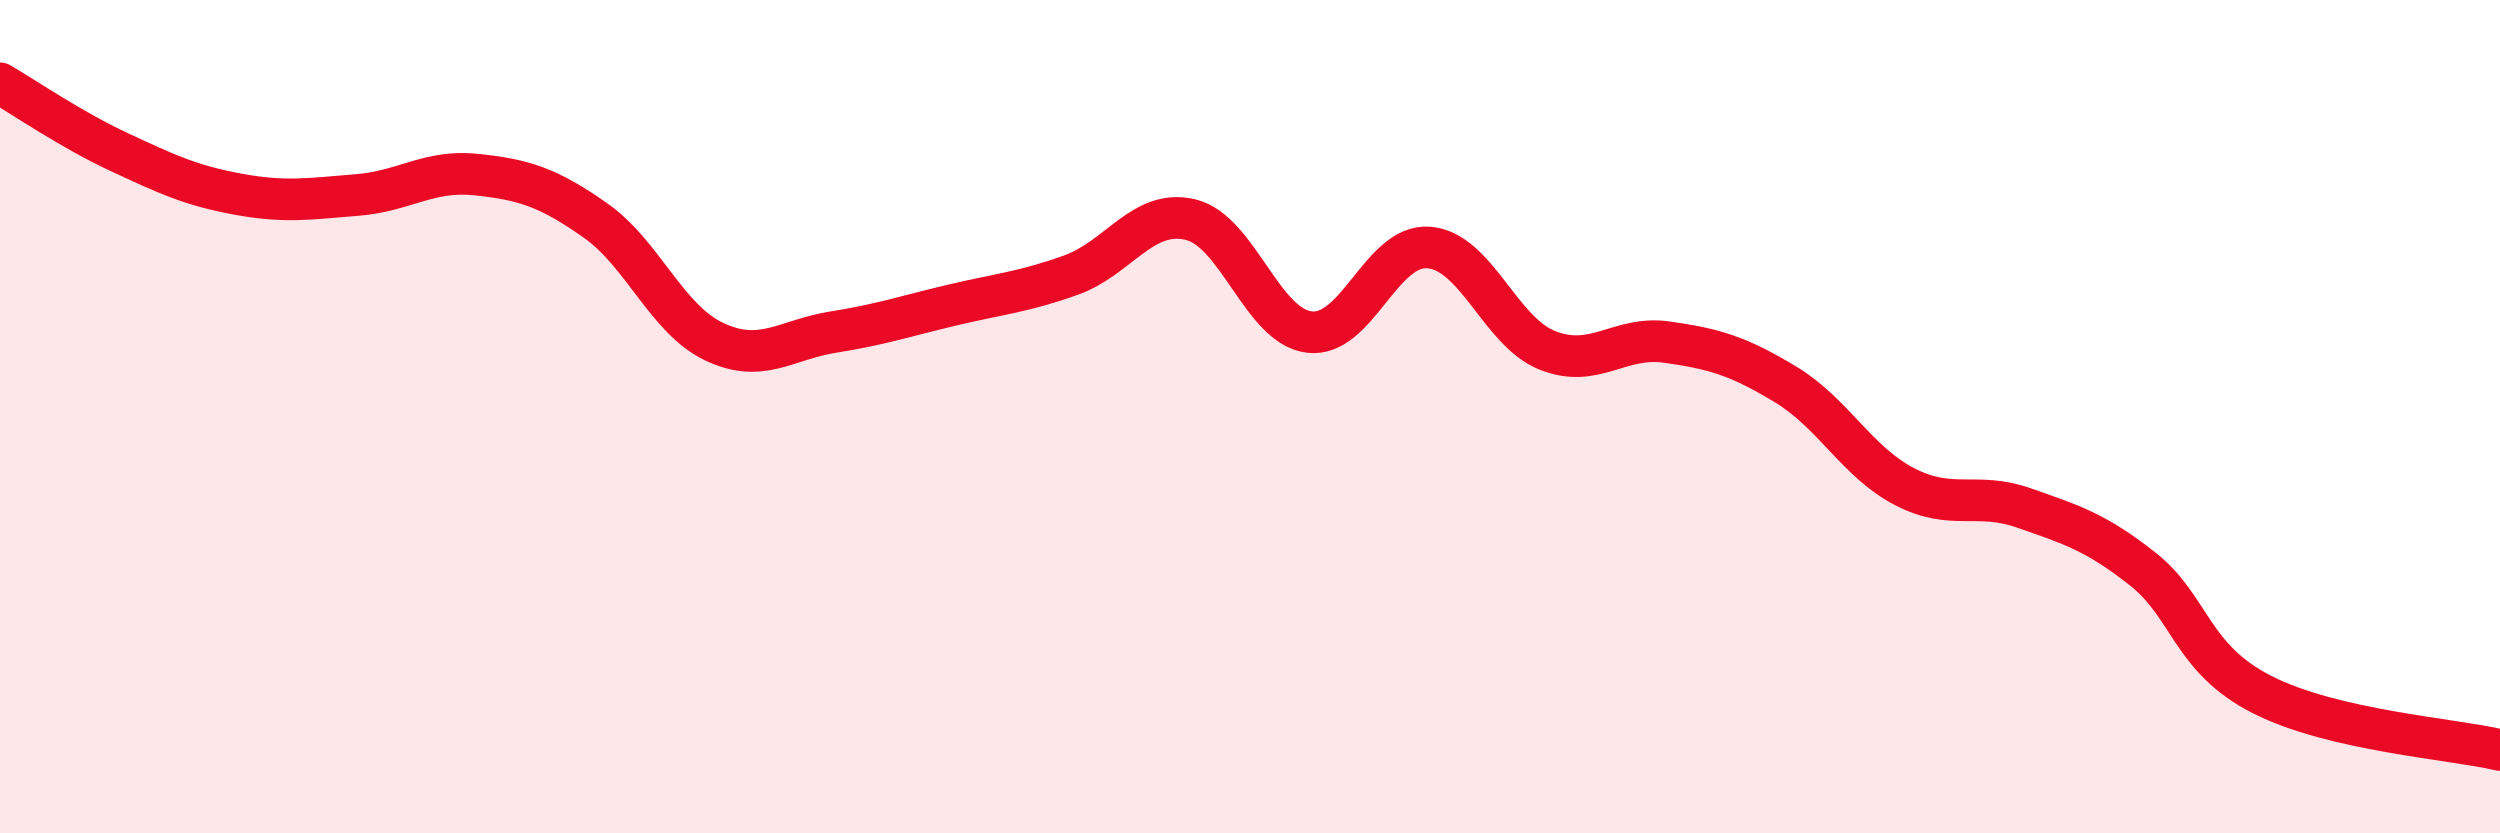 
    <svg width="60" height="20" viewBox="0 0 60 20" xmlns="http://www.w3.org/2000/svg">
      <path
        d="M 0,2 C 0.57,2.33 1.72,3.12 2.86,3.65 C 4,4.18 4.57,4.45 5.71,4.66 C 6.85,4.87 7.43,4.77 8.57,4.68 C 9.71,4.59 10.29,4.07 11.43,4.19 C 12.57,4.31 13.15,4.49 14.29,5.29 C 15.43,6.09 16,7.66 17.14,8.2 C 18.28,8.74 18.86,8.15 20,7.97 C 21.14,7.79 21.72,7.59 22.86,7.32 C 24,7.05 24.57,7.01 25.71,6.6 C 26.85,6.19 27.43,5 28.57,5.27 C 29.71,5.54 30.29,7.84 31.43,7.97 C 32.57,8.1 33.15,5.85 34.29,5.94 C 35.43,6.03 36,7.96 37.14,8.41 C 38.28,8.86 38.86,8.05 40,8.21 C 41.14,8.37 41.72,8.54 42.86,9.23 C 44,9.92 44.57,11.09 45.71,11.68 C 46.85,12.27 47.43,11.79 48.57,12.19 C 49.71,12.59 50.29,12.76 51.43,13.66 C 52.57,14.56 52.58,15.8 54.29,16.67 C 56,17.54 58.86,17.73 60,18L60 20L0 20Z"
        fill="#EB0A25"
        opacity="0.1"
        stroke-linecap="round"
        stroke-linejoin="round"
      />
      <path
        d="M 0,2 C 0.57,2.33 1.72,3.12 2.86,3.65 C 4,4.18 4.57,4.45 5.71,4.66 C 6.85,4.87 7.43,4.77 8.57,4.68 C 9.71,4.59 10.29,4.07 11.43,4.19 C 12.57,4.31 13.15,4.49 14.29,5.29 C 15.43,6.09 16,7.66 17.14,8.2 C 18.28,8.74 18.86,8.15 20,7.97 C 21.14,7.79 21.72,7.59 22.86,7.32 C 24,7.05 24.57,7.01 25.71,6.6 C 26.85,6.19 27.43,5 28.57,5.27 C 29.71,5.54 30.29,7.84 31.43,7.97 C 32.57,8.1 33.15,5.85 34.29,5.94 C 35.43,6.03 36,7.96 37.14,8.41 C 38.28,8.86 38.86,8.05 40,8.21 C 41.14,8.37 41.72,8.54 42.86,9.23 C 44,9.92 44.57,11.09 45.71,11.68 C 46.85,12.27 47.43,11.79 48.57,12.19 C 49.71,12.59 50.29,12.76 51.43,13.66 C 52.57,14.56 52.58,15.8 54.29,16.67 C 56,17.54 58.86,17.73 60,18"
        stroke="#EB0A25"
        stroke-width="1"
        fill="none"
        stroke-linecap="round"
        stroke-linejoin="round"
      />
    </svg>
  
